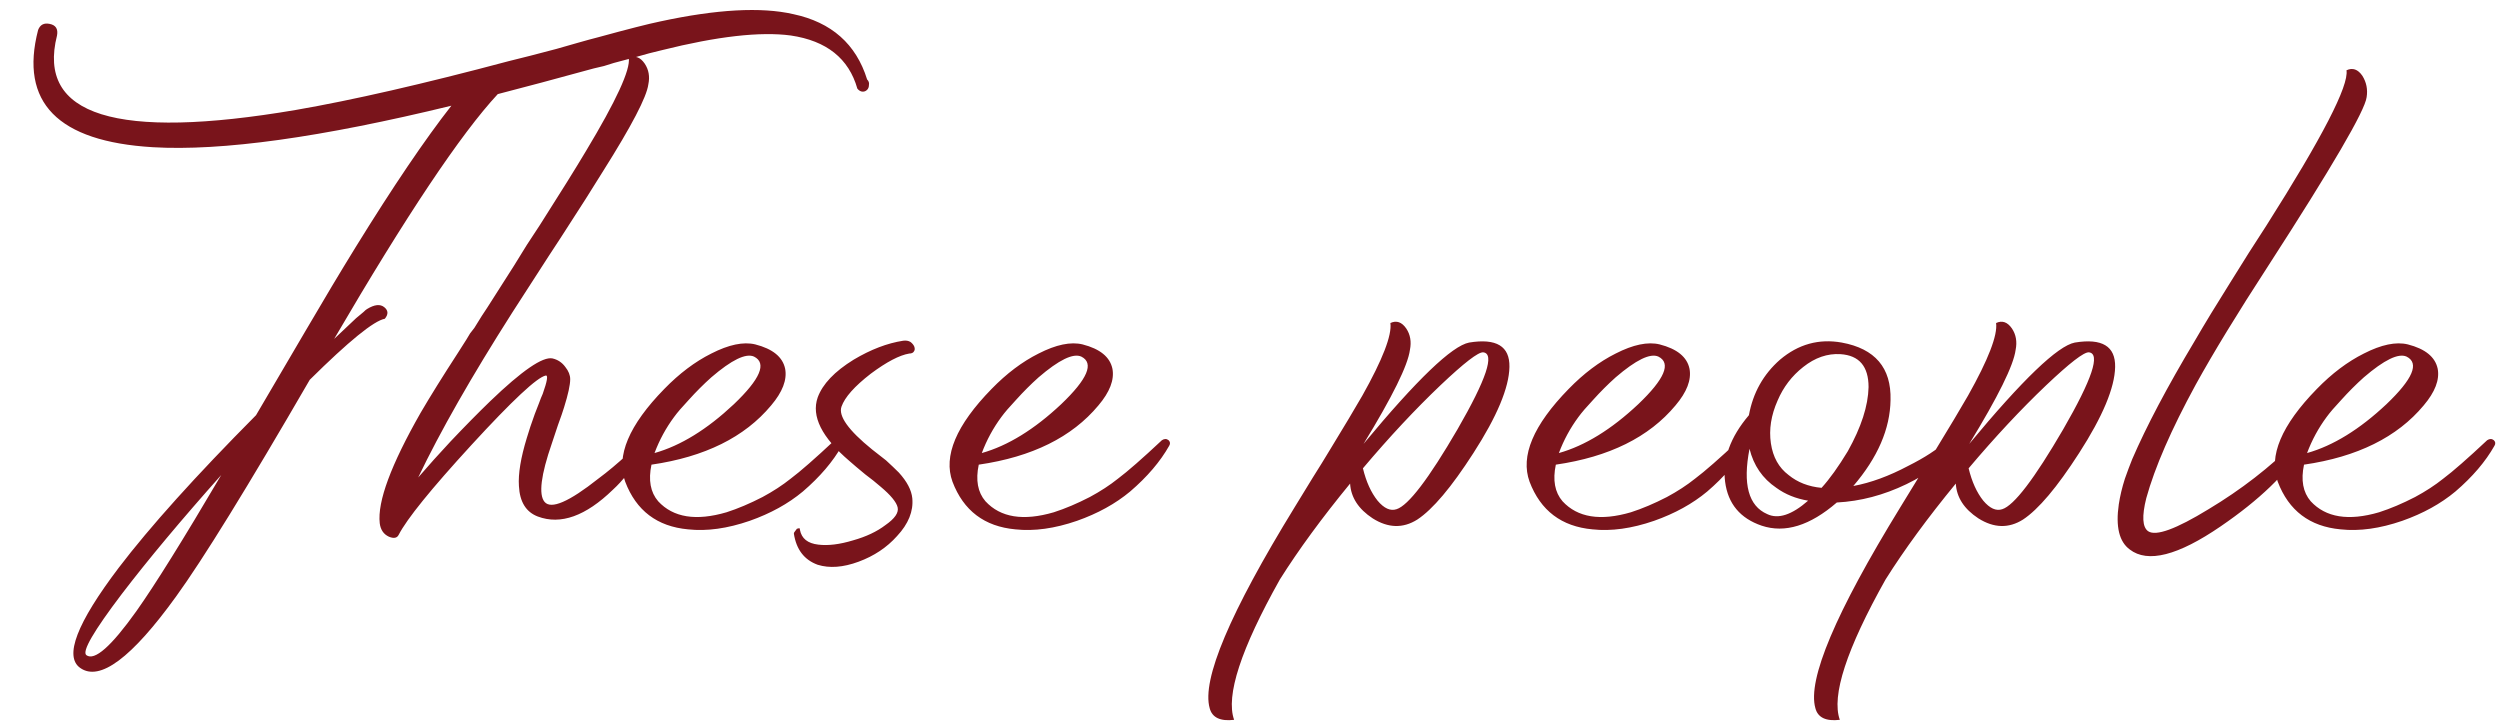 <?xml version="1.0" encoding="UTF-8"?> <svg xmlns="http://www.w3.org/2000/svg" width="172" height="50" viewBox="0 0 172 50" fill="none"><path d="M59.657 5.466C59.769 5.578 59.811 5.704 59.783 5.844C59.783 5.984 59.741 6.096 59.657 6.18C59.573 6.264 59.475 6.306 59.363 6.306C59.223 6.306 59.097 6.236 58.985 6.096C58.397 4.024 56.871 2.806 54.407 2.442C52.307 2.162 49.353 2.498 45.545 3.45C45.041 3.562 44.355 3.744 43.487 3.996C43.179 4.08 42.759 4.192 42.227 4.332L41.555 4.542L40.841 4.71C38.293 5.41 36.095 5.998 34.247 6.474C31.699 9.218 27.947 14.832 22.991 23.316C23.523 22.812 24.027 22.336 24.503 21.888C24.699 21.72 24.867 21.58 25.007 21.468C25.119 21.356 25.203 21.286 25.259 21.258C25.763 20.95 26.155 20.908 26.435 21.132C26.715 21.356 26.729 21.622 26.477 21.93C25.721 22.07 23.999 23.47 21.311 26.13C17.027 33.522 13.961 38.492 12.113 41.04C9.061 45.268 6.863 46.906 5.519 45.954C4.399 45.17 5.281 42.874 8.165 39.066C10.321 36.238 13.471 32.738 17.615 28.566C19.071 26.074 20.205 24.142 21.017 22.77C22.277 20.614 23.425 18.696 24.461 17.016C27.037 12.844 29.235 9.596 31.055 7.272C22.095 9.456 15.249 10.408 10.517 10.128C3.965 9.736 1.333 7.048 2.621 2.064C2.761 1.7 3.027 1.56 3.419 1.644C3.839 1.728 4.007 1.994 3.923 2.442C2.523 7.958 7.997 9.666 20.345 7.566C24.237 6.894 29.123 5.774 35.003 4.206C35.927 3.982 37.019 3.702 38.279 3.366L39.749 2.946C40.337 2.778 40.799 2.652 41.135 2.568C43.179 2.008 44.607 1.644 45.419 1.476C49.311 0.636 52.363 0.468 54.575 0.972C57.207 1.532 58.901 3.03 59.657 5.466ZM5.939 45.072C6.499 45.492 7.647 44.484 9.383 42.048C10.671 40.228 12.617 37.106 15.221 32.682C12.477 35.762 10.195 38.492 8.375 40.872C6.443 43.42 5.631 44.82 5.939 45.072ZM44.102 30.372C44.214 30.26 44.34 30.26 44.48 30.372C44.648 30.456 44.69 30.582 44.606 30.75L44.396 31.044C44.34 31.128 44.27 31.226 44.186 31.338C44.102 31.478 44.004 31.604 43.892 31.716C43.64 32.052 43.388 32.36 43.136 32.64C42.828 33.032 42.506 33.382 42.17 33.69C40.294 35.51 38.572 36.126 37.004 35.538C36.192 35.23 35.758 34.53 35.702 33.438C35.646 32.598 35.828 31.492 36.248 30.12C36.388 29.644 36.57 29.098 36.794 28.482L37.088 27.726L37.214 27.39L37.34 27.096C37.648 26.228 37.718 25.808 37.55 25.836C36.962 25.948 35.254 27.544 32.426 30.624C29.654 33.648 27.988 35.706 27.428 36.798C27.316 37.022 27.092 37.064 26.756 36.924C26.392 36.756 26.182 36.448 26.126 36C25.958 34.516 26.896 31.982 28.94 28.398C29.612 27.25 30.466 25.878 31.502 24.282L32.09 23.358L32.342 22.938L32.636 22.56C33.028 21.916 33.322 21.454 33.518 21.174L35.366 18.276L36.248 16.848L37.13 15.504C38.558 13.264 39.622 11.556 40.322 10.38C42.394 6.936 43.374 4.808 43.262 3.996C43.682 3.8 44.046 3.926 44.354 4.374C44.634 4.794 44.718 5.27 44.606 5.802C44.494 6.67 43.458 8.658 41.498 11.766C40.882 12.774 39.902 14.314 38.558 16.386L37.76 17.604L36.92 18.906L35.24 21.51C32.44 25.906 30.284 29.686 28.772 32.85C29.472 32.038 30.214 31.212 30.998 30.372C31.978 29.336 32.888 28.412 33.728 27.6C35.912 25.5 37.34 24.52 38.012 24.66C38.376 24.744 38.67 24.94 38.894 25.248C39.118 25.528 39.23 25.808 39.23 26.088C39.23 26.48 39.09 27.124 38.81 28.02C38.726 28.3 38.586 28.706 38.39 29.238L37.97 30.498C37.214 32.682 37.046 34.026 37.466 34.53C37.914 35.062 39.146 34.53 41.162 32.934C41.806 32.458 42.492 31.884 43.22 31.212C43.444 31.016 43.654 30.82 43.85 30.624C43.906 30.568 43.962 30.512 44.018 30.456L44.102 30.372ZM57.421 30.288C57.589 30.176 57.743 30.176 57.883 30.288C57.995 30.4 58.009 30.526 57.925 30.666C57.309 31.758 56.413 32.808 55.237 33.816C54.229 34.656 53.011 35.328 51.583 35.832C50.043 36.364 48.629 36.56 47.341 36.42C45.213 36.224 43.771 35.132 43.015 33.144C42.371 31.38 43.267 29.252 45.703 26.76C46.739 25.696 47.817 24.884 48.937 24.324C50.141 23.708 51.149 23.498 51.961 23.694C53.165 24.002 53.851 24.562 54.019 25.374C54.159 26.13 53.837 26.97 53.053 27.894C51.233 30.078 48.489 31.436 44.821 31.968C44.597 33.032 44.751 33.872 45.283 34.488C46.319 35.608 47.887 35.86 49.987 35.244C50.771 34.992 51.597 34.642 52.465 34.194C53.193 33.802 53.837 33.382 54.397 32.934C55.069 32.43 56.077 31.548 57.421 30.288ZM46.375 28.692C45.815 29.448 45.367 30.274 45.031 31.17C46.823 30.666 48.643 29.546 50.491 27.81C52.311 26.074 52.773 24.982 51.877 24.534C51.317 24.282 50.337 24.758 48.937 25.962C48.405 26.438 47.887 26.956 47.383 27.516C46.935 27.992 46.599 28.384 46.375 28.692ZM62.556 24.324C61.884 24.436 61.002 24.898 59.91 25.71C58.79 26.578 58.118 27.334 57.894 27.978C57.67 28.622 58.37 29.602 59.994 30.918L60.96 31.674C61.296 31.982 61.59 32.262 61.842 32.514C62.402 33.13 62.71 33.718 62.766 34.278C62.85 35.174 62.5 36.042 61.716 36.882C61.016 37.666 60.134 38.254 59.07 38.646C58.006 39.038 57.068 39.108 56.256 38.856C55.332 38.52 54.786 37.806 54.618 36.714C54.618 36.658 54.646 36.602 54.702 36.546L54.828 36.378C54.912 36.35 54.968 36.336 54.996 36.336C55.024 36.364 55.038 36.406 55.038 36.462C55.15 37.05 55.57 37.386 56.298 37.47C56.97 37.554 57.768 37.456 58.692 37.176C59.588 36.924 60.33 36.574 60.918 36.126C61.562 35.678 61.842 35.272 61.758 34.908C61.674 34.544 61.282 34.068 60.582 33.48L60.078 33.06L59.532 32.64C59.056 32.248 58.692 31.94 58.44 31.716C56.536 30.092 55.808 28.636 56.256 27.348C56.592 26.424 57.418 25.556 58.734 24.744C59.91 24.044 61.044 23.61 62.136 23.442C62.332 23.414 62.5 23.442 62.64 23.526C62.752 23.61 62.836 23.708 62.892 23.82C62.948 23.96 62.948 24.072 62.892 24.156C62.836 24.268 62.724 24.324 62.556 24.324ZM79.938 30.288C80.106 30.176 80.26 30.176 80.4 30.288C80.512 30.4 80.526 30.526 80.442 30.666C79.826 31.758 78.93 32.808 77.754 33.816C76.746 34.656 75.528 35.328 74.1 35.832C72.56 36.364 71.146 36.56 69.858 36.42C67.73 36.224 66.288 35.132 65.532 33.144C64.888 31.38 65.784 29.252 68.22 26.76C69.256 25.696 70.334 24.884 71.454 24.324C72.658 23.708 73.666 23.498 74.478 23.694C75.682 24.002 76.368 24.562 76.536 25.374C76.676 26.13 76.354 26.97 75.57 27.894C73.75 30.078 71.006 31.436 67.338 31.968C67.114 33.032 67.268 33.872 67.8 34.488C68.836 35.608 70.404 35.86 72.504 35.244C73.288 34.992 74.114 34.642 74.982 34.194C75.71 33.802 76.354 33.382 76.914 32.934C77.586 32.43 78.594 31.548 79.938 30.288ZM68.892 28.692C68.332 29.448 67.884 30.274 67.548 31.17C69.34 30.666 71.16 29.546 73.008 27.81C74.828 26.074 75.29 24.982 74.394 24.534C73.834 24.282 72.854 24.758 71.454 25.962C70.922 26.438 70.404 26.956 69.9 27.516C69.452 27.992 69.116 28.384 68.892 28.692ZM101.077 23.568C102.953 23.26 103.877 23.82 103.849 25.248C103.821 26.676 102.995 28.65 101.371 31.17C99.859 33.522 98.571 35.048 97.507 35.748C96.527 36.364 95.505 36.336 94.441 35.664C93.461 35.02 92.943 34.222 92.887 33.27C90.955 35.622 89.345 37.82 88.057 39.864C85.369 44.652 84.319 47.872 84.907 49.524C83.955 49.636 83.395 49.37 83.227 48.726C82.667 46.766 84.613 42.16 89.065 34.908L90.325 32.85L90.955 31.842L91.543 30.876C92.467 29.364 93.195 28.146 93.727 27.222C95.127 24.73 95.771 23.064 95.659 22.224C96.079 22.028 96.443 22.154 96.751 22.602C97.031 23.022 97.115 23.512 97.003 24.072C96.863 25.136 95.799 27.292 93.811 30.54C97.479 26.116 99.901 23.792 101.077 23.568ZM96.079 35.034C96.891 34.782 98.291 32.948 100.279 29.532C102.267 26.088 102.855 24.324 102.043 24.24C101.707 24.212 100.727 24.968 99.103 26.508C97.367 28.16 95.589 30.064 93.769 32.22C93.993 33.144 94.329 33.886 94.777 34.446C95.225 34.978 95.659 35.174 96.079 35.034ZM119.641 30.288C119.809 30.176 119.963 30.176 120.103 30.288C120.215 30.4 120.229 30.526 120.145 30.666C119.529 31.758 118.633 32.808 117.457 33.816C116.449 34.656 115.231 35.328 113.803 35.832C112.263 36.364 110.849 36.56 109.561 36.42C107.433 36.224 105.991 35.132 105.235 33.144C104.591 31.38 105.487 29.252 107.923 26.76C108.959 25.696 110.037 24.884 111.157 24.324C112.361 23.708 113.369 23.498 114.181 23.694C115.385 24.002 116.071 24.562 116.239 25.374C116.379 26.13 116.057 26.97 115.273 27.894C113.453 30.078 110.709 31.436 107.041 31.968C106.817 33.032 106.971 33.872 107.503 34.488C108.539 35.608 110.107 35.86 112.207 35.244C112.991 34.992 113.817 34.642 114.685 34.194C115.413 33.802 116.057 33.382 116.617 32.934C117.289 32.43 118.297 31.548 119.641 30.288ZM108.595 28.692C108.035 29.448 107.587 30.274 107.251 31.17C109.043 30.666 110.863 29.546 112.711 27.81C114.531 26.074 114.993 24.982 114.097 24.534C113.537 24.282 112.557 24.758 111.157 25.962C110.625 26.438 110.107 26.956 109.603 27.516C109.155 27.992 108.819 28.384 108.595 28.692ZM133.933 30.33C134.017 30.246 134.143 30.246 134.311 30.33C134.451 30.414 134.479 30.54 134.395 30.708C133.807 31.688 132.729 32.556 131.161 33.312C129.593 34.068 127.997 34.488 126.373 34.572C124.525 36.168 122.803 36.7 121.207 36.168C119.723 35.664 118.883 34.656 118.687 33.144C118.491 31.604 119.037 30.078 120.325 28.566C120.605 27.026 121.319 25.752 122.467 24.744C123.727 23.68 125.141 23.288 126.709 23.568C129.005 23.988 130.125 25.304 130.069 27.516C130.041 29.504 129.187 31.478 127.507 33.438C128.711 33.214 129.971 32.752 131.287 32.052C132.407 31.492 133.289 30.918 133.933 30.33ZM122.299 27.558C121.851 28.566 121.697 29.546 121.837 30.498C121.977 31.45 122.383 32.178 123.055 32.682C123.671 33.186 124.427 33.48 125.323 33.564C125.883 32.948 126.485 32.108 127.129 31.044C128.053 29.392 128.529 27.922 128.557 26.634C128.557 25.206 127.913 24.45 126.625 24.366C125.729 24.31 124.875 24.604 124.063 25.248C123.279 25.864 122.691 26.634 122.299 27.558ZM121.585 35.37C122.341 35.734 123.279 35.426 124.399 34.446C123.559 34.306 122.831 34.012 122.215 33.564C121.263 32.92 120.647 32.024 120.367 30.876C119.891 33.312 120.297 34.81 121.585 35.37ZM142.749 23.568C144.625 23.26 145.549 23.82 145.521 25.248C145.493 26.676 144.667 28.65 143.043 31.17C141.531 33.522 140.243 35.048 139.179 35.748C138.199 36.364 137.177 36.336 136.113 35.664C135.133 35.02 134.615 34.222 134.559 33.27C132.627 35.622 131.017 37.82 129.729 39.864C127.041 44.652 125.991 47.872 126.579 49.524C125.627 49.636 125.067 49.37 124.899 48.726C124.339 46.766 126.285 42.16 130.737 34.908L131.997 32.85L132.627 31.842L133.215 30.876C134.139 29.364 134.867 28.146 135.399 27.222C136.799 24.73 137.443 23.064 137.331 22.224C137.751 22.028 138.115 22.154 138.423 22.602C138.703 23.022 138.787 23.512 138.675 24.072C138.535 25.136 137.471 27.292 135.483 30.54C139.151 26.116 141.573 23.792 142.749 23.568ZM137.751 35.034C138.563 34.782 139.963 32.948 141.951 29.532C143.939 26.088 144.527 24.324 143.715 24.24C143.379 24.212 142.399 24.968 140.775 26.508C139.039 28.16 137.261 30.064 135.441 32.22C135.665 33.144 136.001 33.886 136.449 34.446C136.897 34.978 137.331 35.174 137.751 35.034ZM162.825 6.684C162.713 7.608 160.459 11.472 156.063 18.276C153.935 21.552 152.269 24.282 151.065 26.466C149.385 29.546 148.251 32.15 147.663 34.278C147.355 35.51 147.397 36.266 147.789 36.546C148.321 36.91 149.707 36.406 151.947 35.034C154.187 33.69 156.175 32.15 157.911 30.414C158.023 30.302 158.149 30.316 158.289 30.456C158.429 30.568 158.471 30.68 158.415 30.792C157.323 32.584 155.447 34.39 152.787 36.21C149.847 38.226 147.761 38.758 146.529 37.806C145.801 37.274 145.549 36.238 145.773 34.698C145.857 34.138 145.997 33.55 146.193 32.934C146.361 32.458 146.529 32.01 146.697 31.59C147.677 29.322 149.105 26.62 150.981 23.484C151.681 22.28 152.507 20.922 153.459 19.41L154.719 17.394L155.937 15.504C159.773 9.456 161.607 5.9 161.439 4.836C161.859 4.64 162.223 4.766 162.531 5.214C162.811 5.662 162.909 6.152 162.825 6.684ZM171.116 30.288C171.284 30.176 171.438 30.176 171.578 30.288C171.69 30.4 171.704 30.526 171.62 30.666C171.004 31.758 170.108 32.808 168.932 33.816C167.924 34.656 166.706 35.328 165.278 35.832C163.738 36.364 162.324 36.56 161.036 36.42C158.908 36.224 157.466 35.132 156.71 33.144C156.066 31.38 156.962 29.252 159.398 26.76C160.434 25.696 161.512 24.884 162.632 24.324C163.836 23.708 164.844 23.498 165.656 23.694C166.86 24.002 167.546 24.562 167.714 25.374C167.854 26.13 167.532 26.97 166.748 27.894C164.928 30.078 162.184 31.436 158.516 31.968C158.292 33.032 158.446 33.872 158.978 34.488C160.014 35.608 161.582 35.86 163.682 35.244C164.466 34.992 165.292 34.642 166.16 34.194C166.888 33.802 167.532 33.382 168.092 32.934C168.764 32.43 169.772 31.548 171.116 30.288ZM160.07 28.692C159.51 29.448 159.062 30.274 158.726 31.17C160.518 30.666 162.338 29.546 164.186 27.81C166.006 26.074 166.468 24.982 165.572 24.534C165.012 24.282 164.032 24.758 162.632 25.962C162.1 26.438 161.582 26.956 161.078 27.516C160.63 27.992 160.294 28.384 160.07 28.692Z" fill="#79141B"></path></svg> 